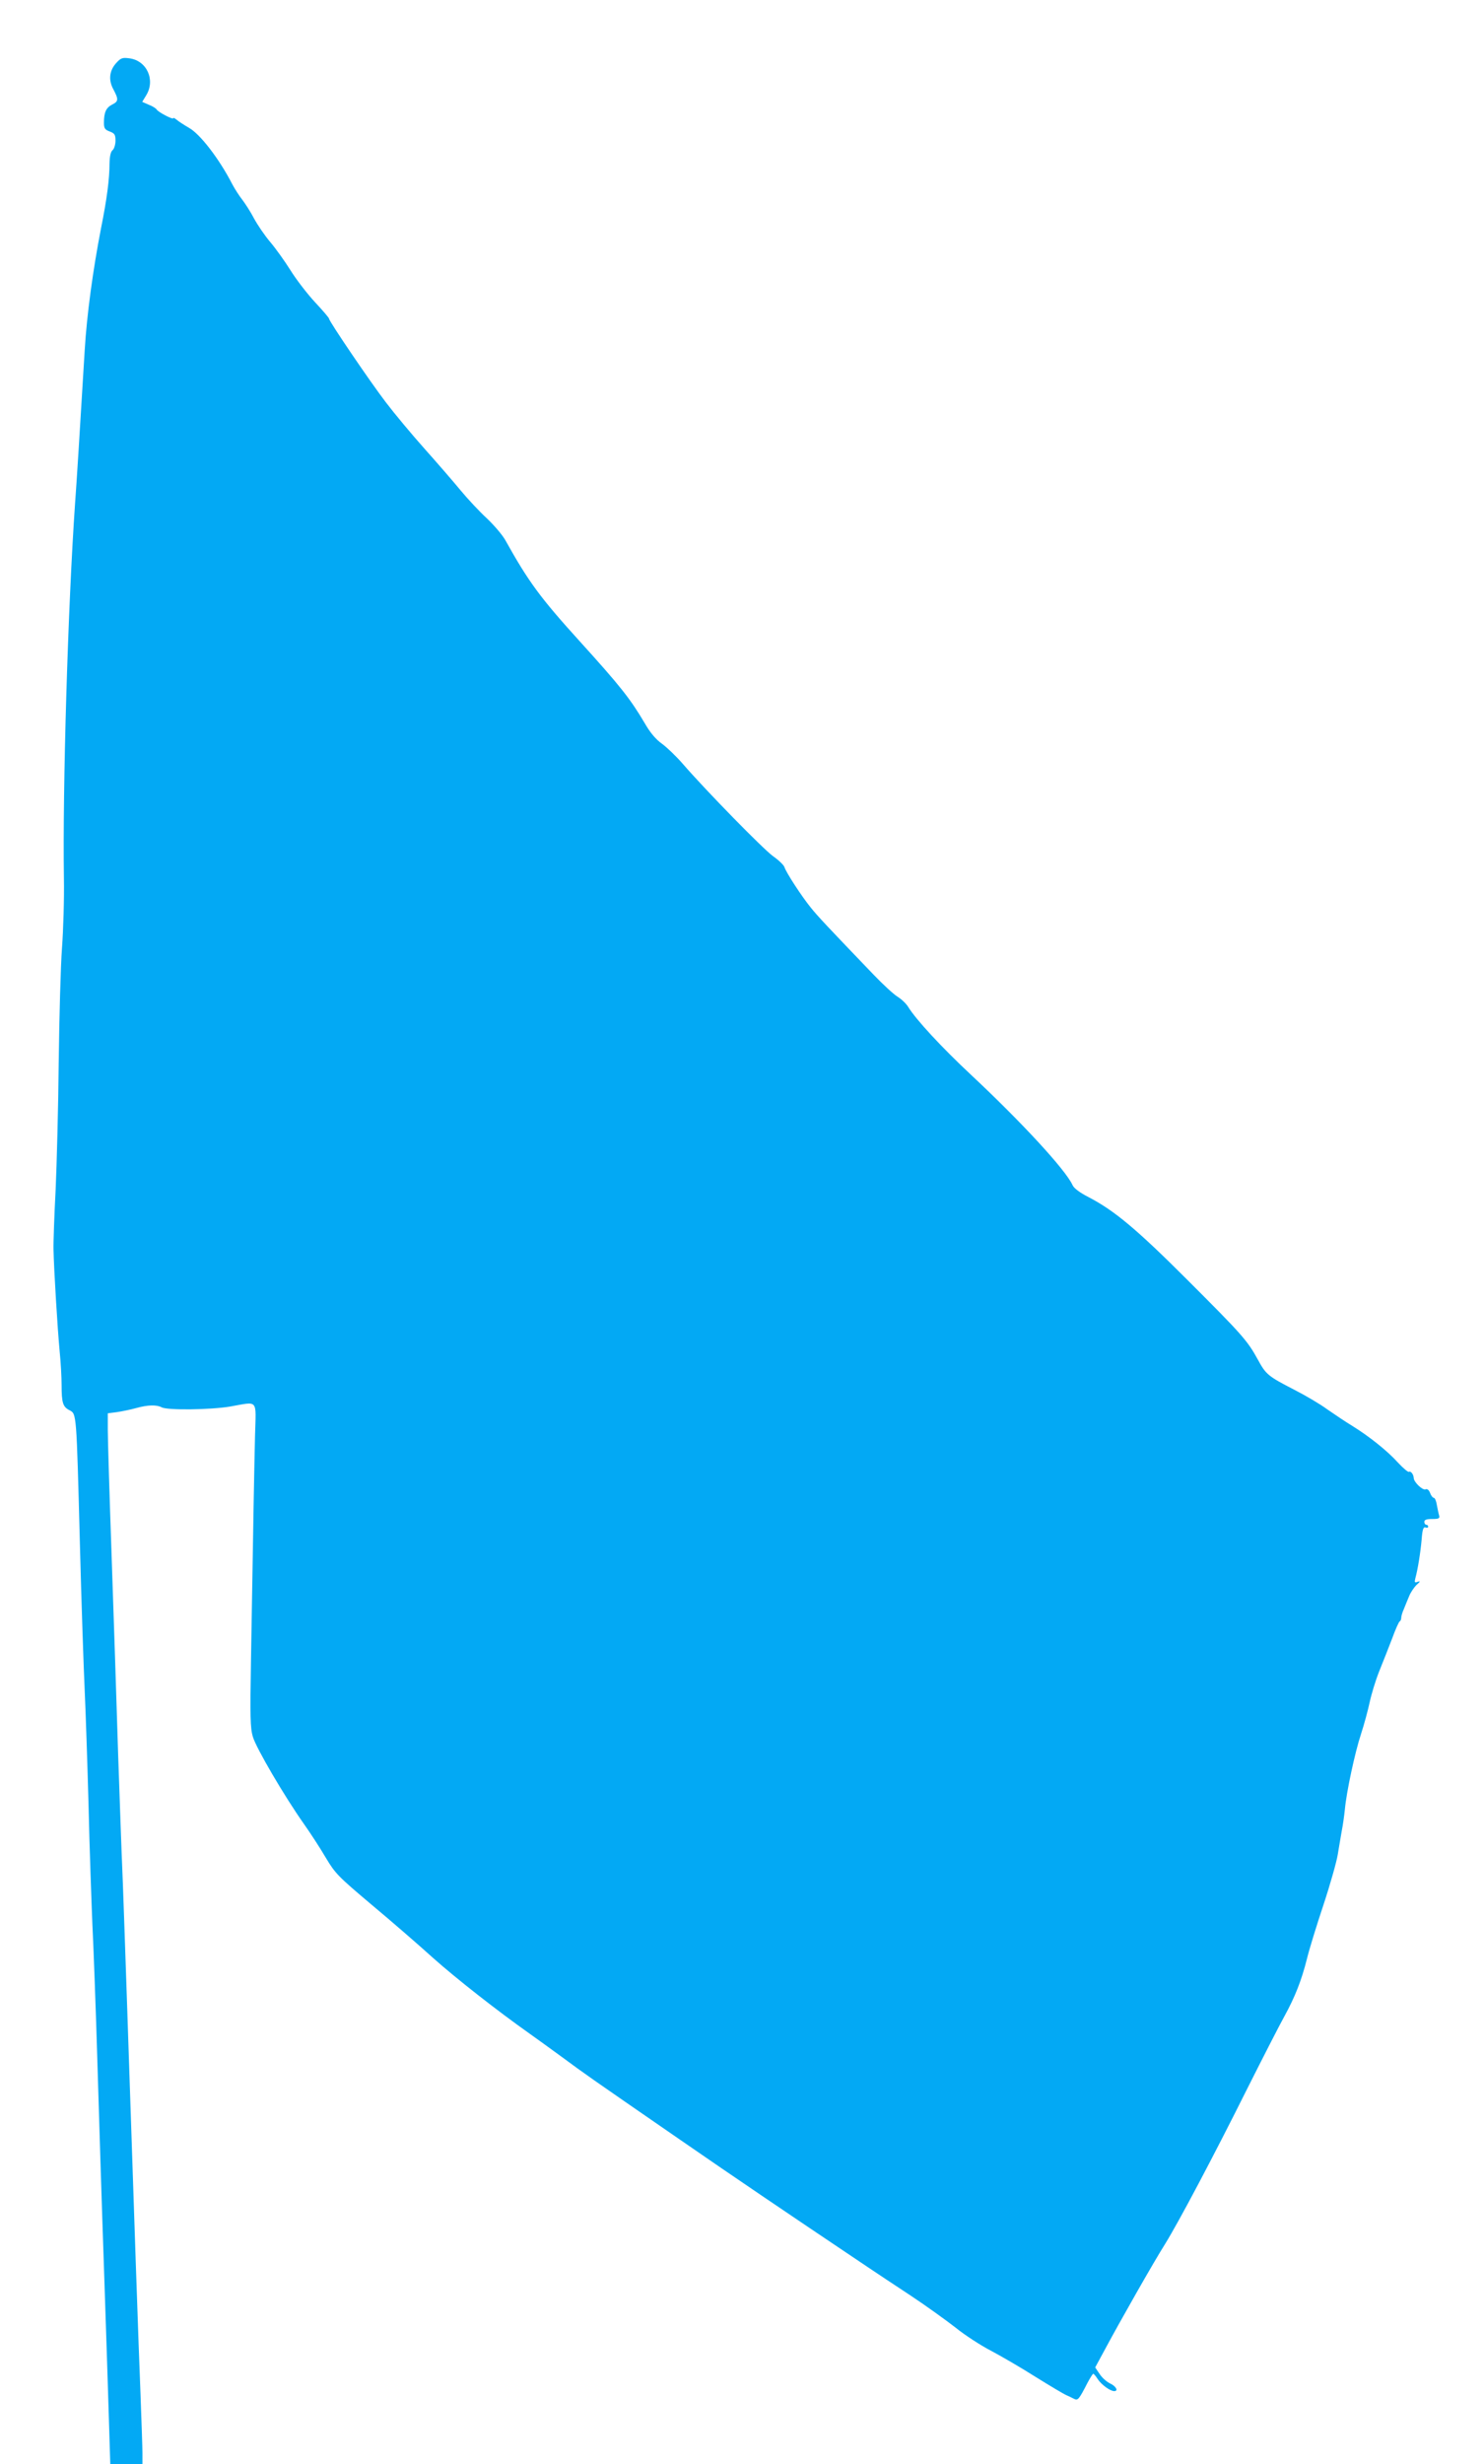 <?xml version="1.0" standalone="no"?>
<!DOCTYPE svg PUBLIC "-//W3C//DTD SVG 20010904//EN"
 "http://www.w3.org/TR/2001/REC-SVG-20010904/DTD/svg10.dtd">
<svg version="1.0" xmlns="http://www.w3.org/2000/svg"
 width="771pt" height="1280pt" viewBox="0 0 771 1280"
 preserveAspectRatio="xMidYMid meet">
<g transform="translate(0,1280) scale(0.1,-0.1)"
fill="#03a9f4" stroke="none">
<path d="M606 12475 c-38 -40 -44 -90 -17 -139 28 -53 27 -63 -8 -80 -30 -16
-41 -40 -41 -94 0 -28 5 -36 30 -45 26 -10 30 -17 30 -48 0 -20 -7 -42 -15
-49 -10 -8 -15 -31 -16 -69 0 -81 -14 -187 -44 -336 -42 -216 -74 -450 -85
-635 -28 -463 -40 -657 -50 -795 -37 -533 -65 -1474 -58 -1945 2 -107 -3 -271
-10 -365 -7 -93 -14 -359 -17 -590 -2 -231 -10 -530 -16 -665 -7 -135 -12
-274 -11 -310 2 -103 21 -415 32 -530 6 -58 10 -137 10 -175 0 -92 7 -113 41
-130 37 -20 36 -8 54 -690 8 -313 20 -658 25 -765 5 -107 14 -375 20 -595 5
-220 15 -499 20 -620 6 -121 18 -443 26 -715 8 -272 23 -751 34 -1065 11 -314
22 -672 26 -798 l7 -227 84 0 83 0 0 58 c0 31 -5 170 -10 307 -10 247 -32 886
-70 2030 -11 325 -22 642 -25 705 -3 63 -12 324 -21 580 -8 256 -23 722 -34
1035 -11 314 -20 609 -20 657 l0 87 47 6 c27 4 71 13 100 21 60 17 107 18 133
4 29 -16 254 -13 355 4 150 26 135 43 130 -151 -4 -162 -9 -433 -21 -1165 -5
-296 -4 -354 10 -400 17 -58 164 -309 265 -452 34 -48 86 -128 114 -176 49
-82 64 -97 237 -243 102 -85 246 -210 320 -277 119 -106 330 -272 504 -395 31
-22 106 -76 166 -120 122 -90 123 -91 610 -427 301 -208 539 -369 980 -665 41
-28 140 -93 220 -146 80 -53 184 -128 233 -166 48 -39 131 -93 185 -121 53
-28 158 -89 232 -136 74 -46 146 -89 160 -95 14 -6 32 -15 42 -20 18 -9 25 0
68 84 14 26 27 47 30 47 3 0 14 -13 24 -29 20 -29 64 -61 85 -61 23 0 9 26
-22 40 -17 8 -42 30 -54 49 l-23 34 52 96 c76 142 254 455 311 545 69 111 252
456 427 807 82 163 169 333 193 376 56 102 89 187 117 298 12 50 51 176 86
281 35 106 68 223 74 260 6 38 16 94 21 124 6 30 13 80 16 110 8 91 53 300 84
393 16 49 36 123 45 165 9 42 31 115 50 162 19 47 49 123 67 170 17 47 35 87
39 88 4 2 8 10 8 19 0 8 6 29 14 46 7 18 19 47 27 66 7 18 24 44 38 58 20 18
22 22 7 17 -16 -6 -18 -4 -13 17 13 46 27 135 33 202 4 53 9 67 20 63 8 -3 14
-1 14 4 0 6 -4 10 -10 10 -5 0 -10 7 -10 15 0 11 11 15 41 15 34 0 40 3 36 18
-3 9 -8 34 -12 55 -3 20 -10 37 -16 37 -5 0 -14 11 -19 25 -6 16 -15 23 -24
19 -15 -6 -61 38 -61 59 -1 19 -16 38 -25 32 -4 -3 -30 19 -57 48 -54 60 -149
136 -238 191 -33 20 -91 59 -130 86 -38 28 -115 73 -170 101 -138 71 -148 80
-190 157 -54 99 -84 132 -364 412 -264 264 -380 361 -512 430 -49 25 -80 48
-87 65 -36 79 -265 327 -527 572 -153 143 -286 287 -326 352 -10 17 -35 41
-56 54 -21 13 -76 64 -123 113 -239 249 -290 303 -327 349 -48 59 -128 182
-137 210 -3 11 -30 37 -60 58 -51 37 -347 339 -470 481 -33 38 -81 84 -107
103 -31 22 -61 57 -89 106 -75 127 -126 192 -338 426 -205 226 -266 309 -387
526 -16 28 -59 78 -96 113 -37 34 -98 99 -136 145 -37 45 -122 143 -188 217
-66 74 -156 182 -200 240 -82 107 -295 421 -295 434 0 5 -33 43 -73 86 -40 43
-97 117 -127 165 -30 48 -78 115 -106 148 -29 34 -66 89 -84 122 -17 33 -45
76 -60 96 -16 20 -39 56 -52 80 -67 131 -167 262 -226 295 -26 15 -55 34 -64
42 -10 8 -18 12 -18 8 0 -9 -77 31 -86 45 -3 6 -22 18 -41 25 l-34 15 20 33
c50 80 4 181 -86 193 -36 5 -45 2 -67 -22z"/>
</g>
</svg>
